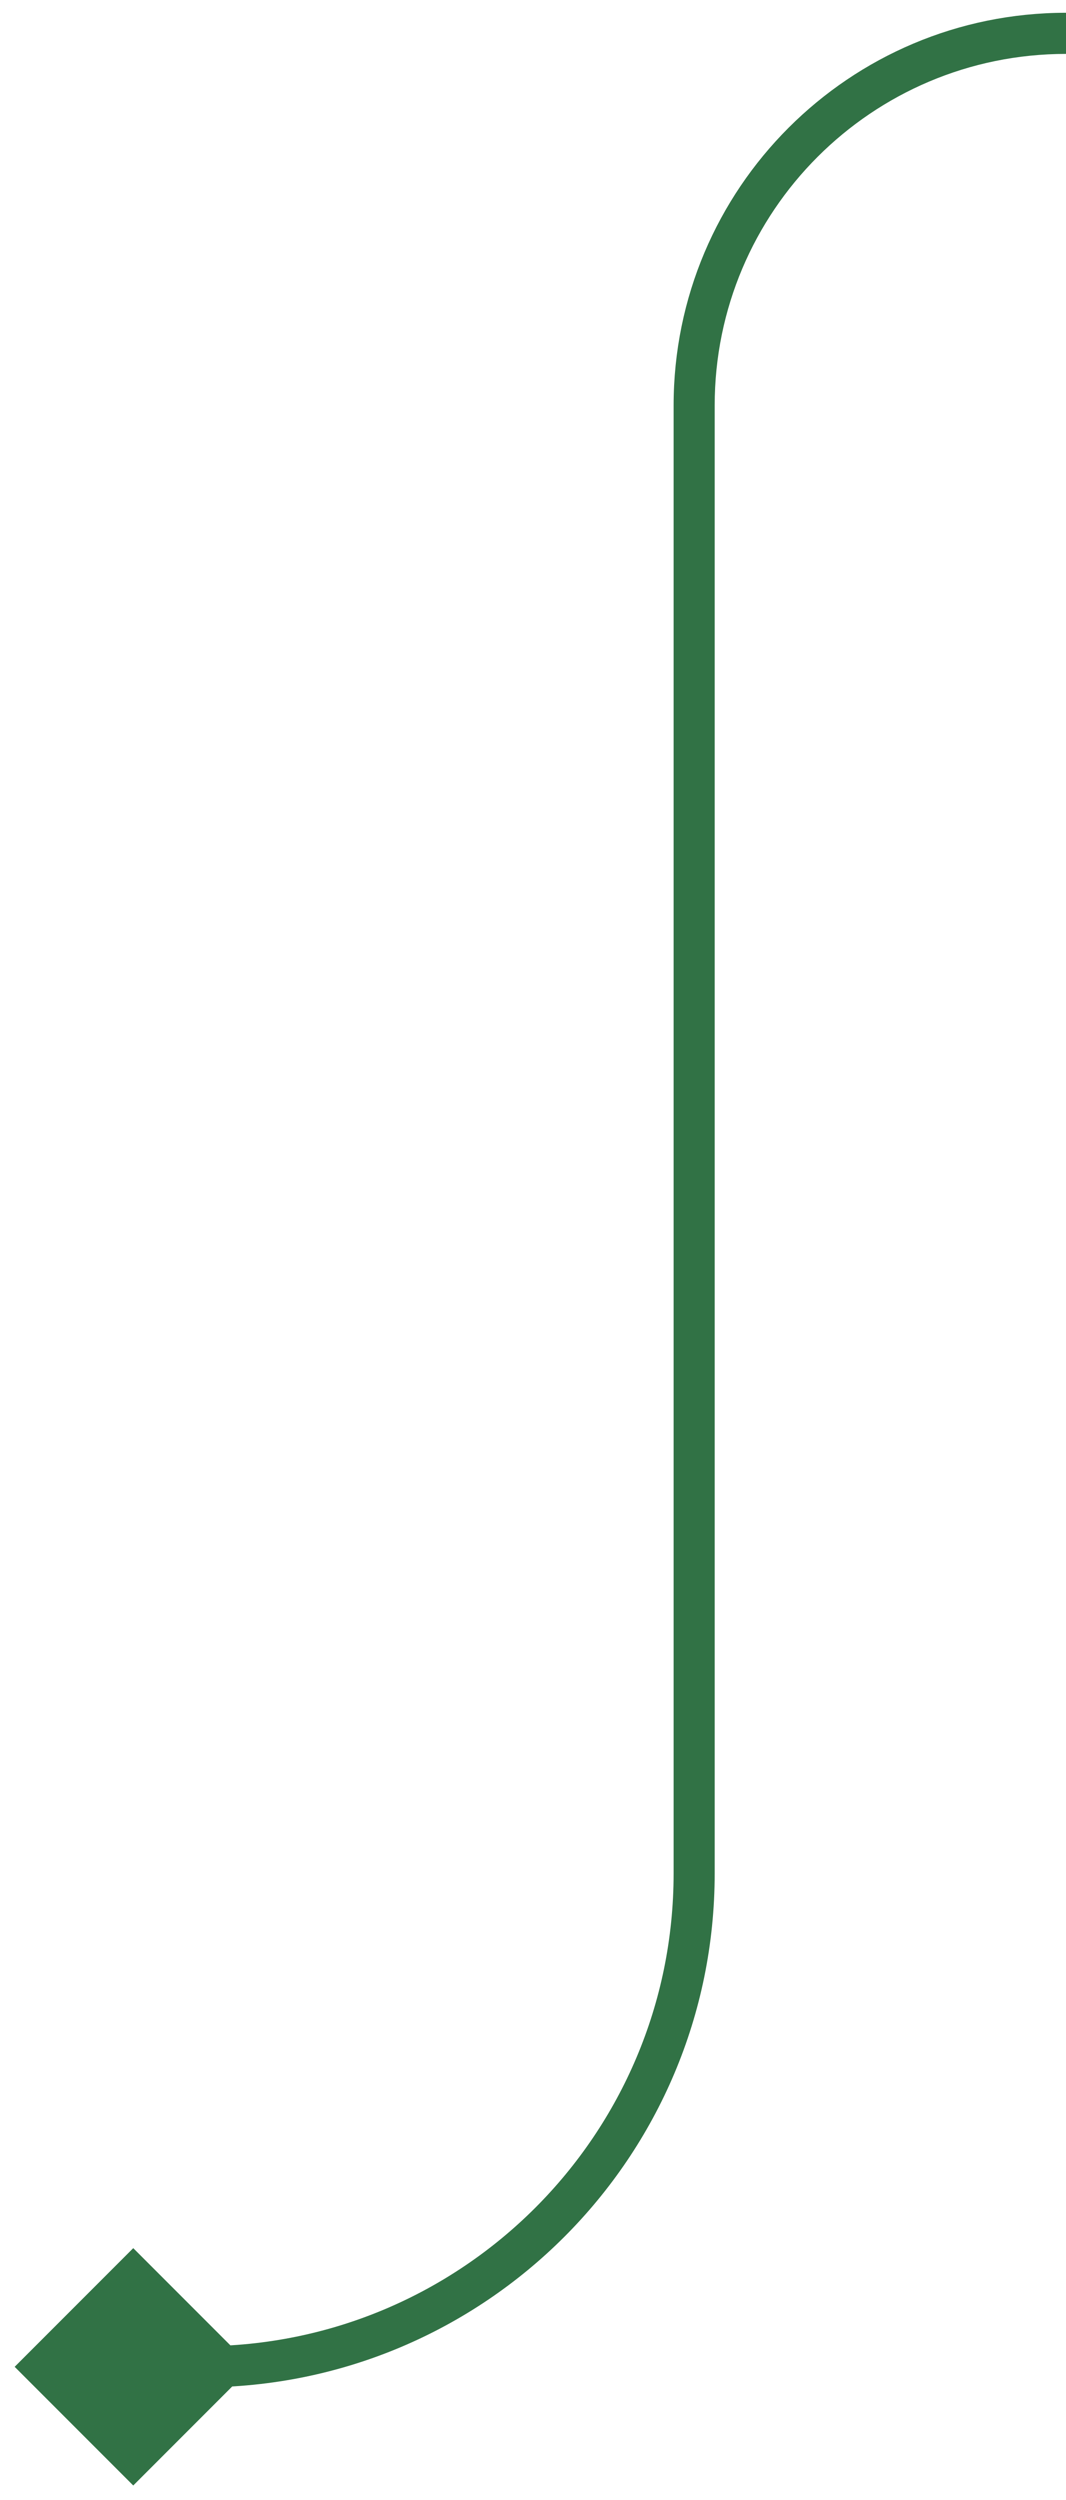 <svg width="32" height="75" viewBox="0 0 32 75" fill="none" xmlns="http://www.w3.org/2000/svg">
<path d="M0.44 71L4 74.56L7.56 71L4 67.44L0.44 71ZM4 71.617H6.04V70.383H4V71.617ZM21.454 56.202V12.162H20.221V56.202H21.454ZM21.454 12.162C21.454 6.338 26.176 1.617 32 1.617V0.383C25.495 0.383 20.221 5.657 20.221 12.162H21.454ZM6.04 71.617C14.553 71.617 21.454 64.715 21.454 56.202H20.221C20.221 64.034 13.872 70.383 6.04 70.383V71.617Z" fill="#317245"/>
</svg>
